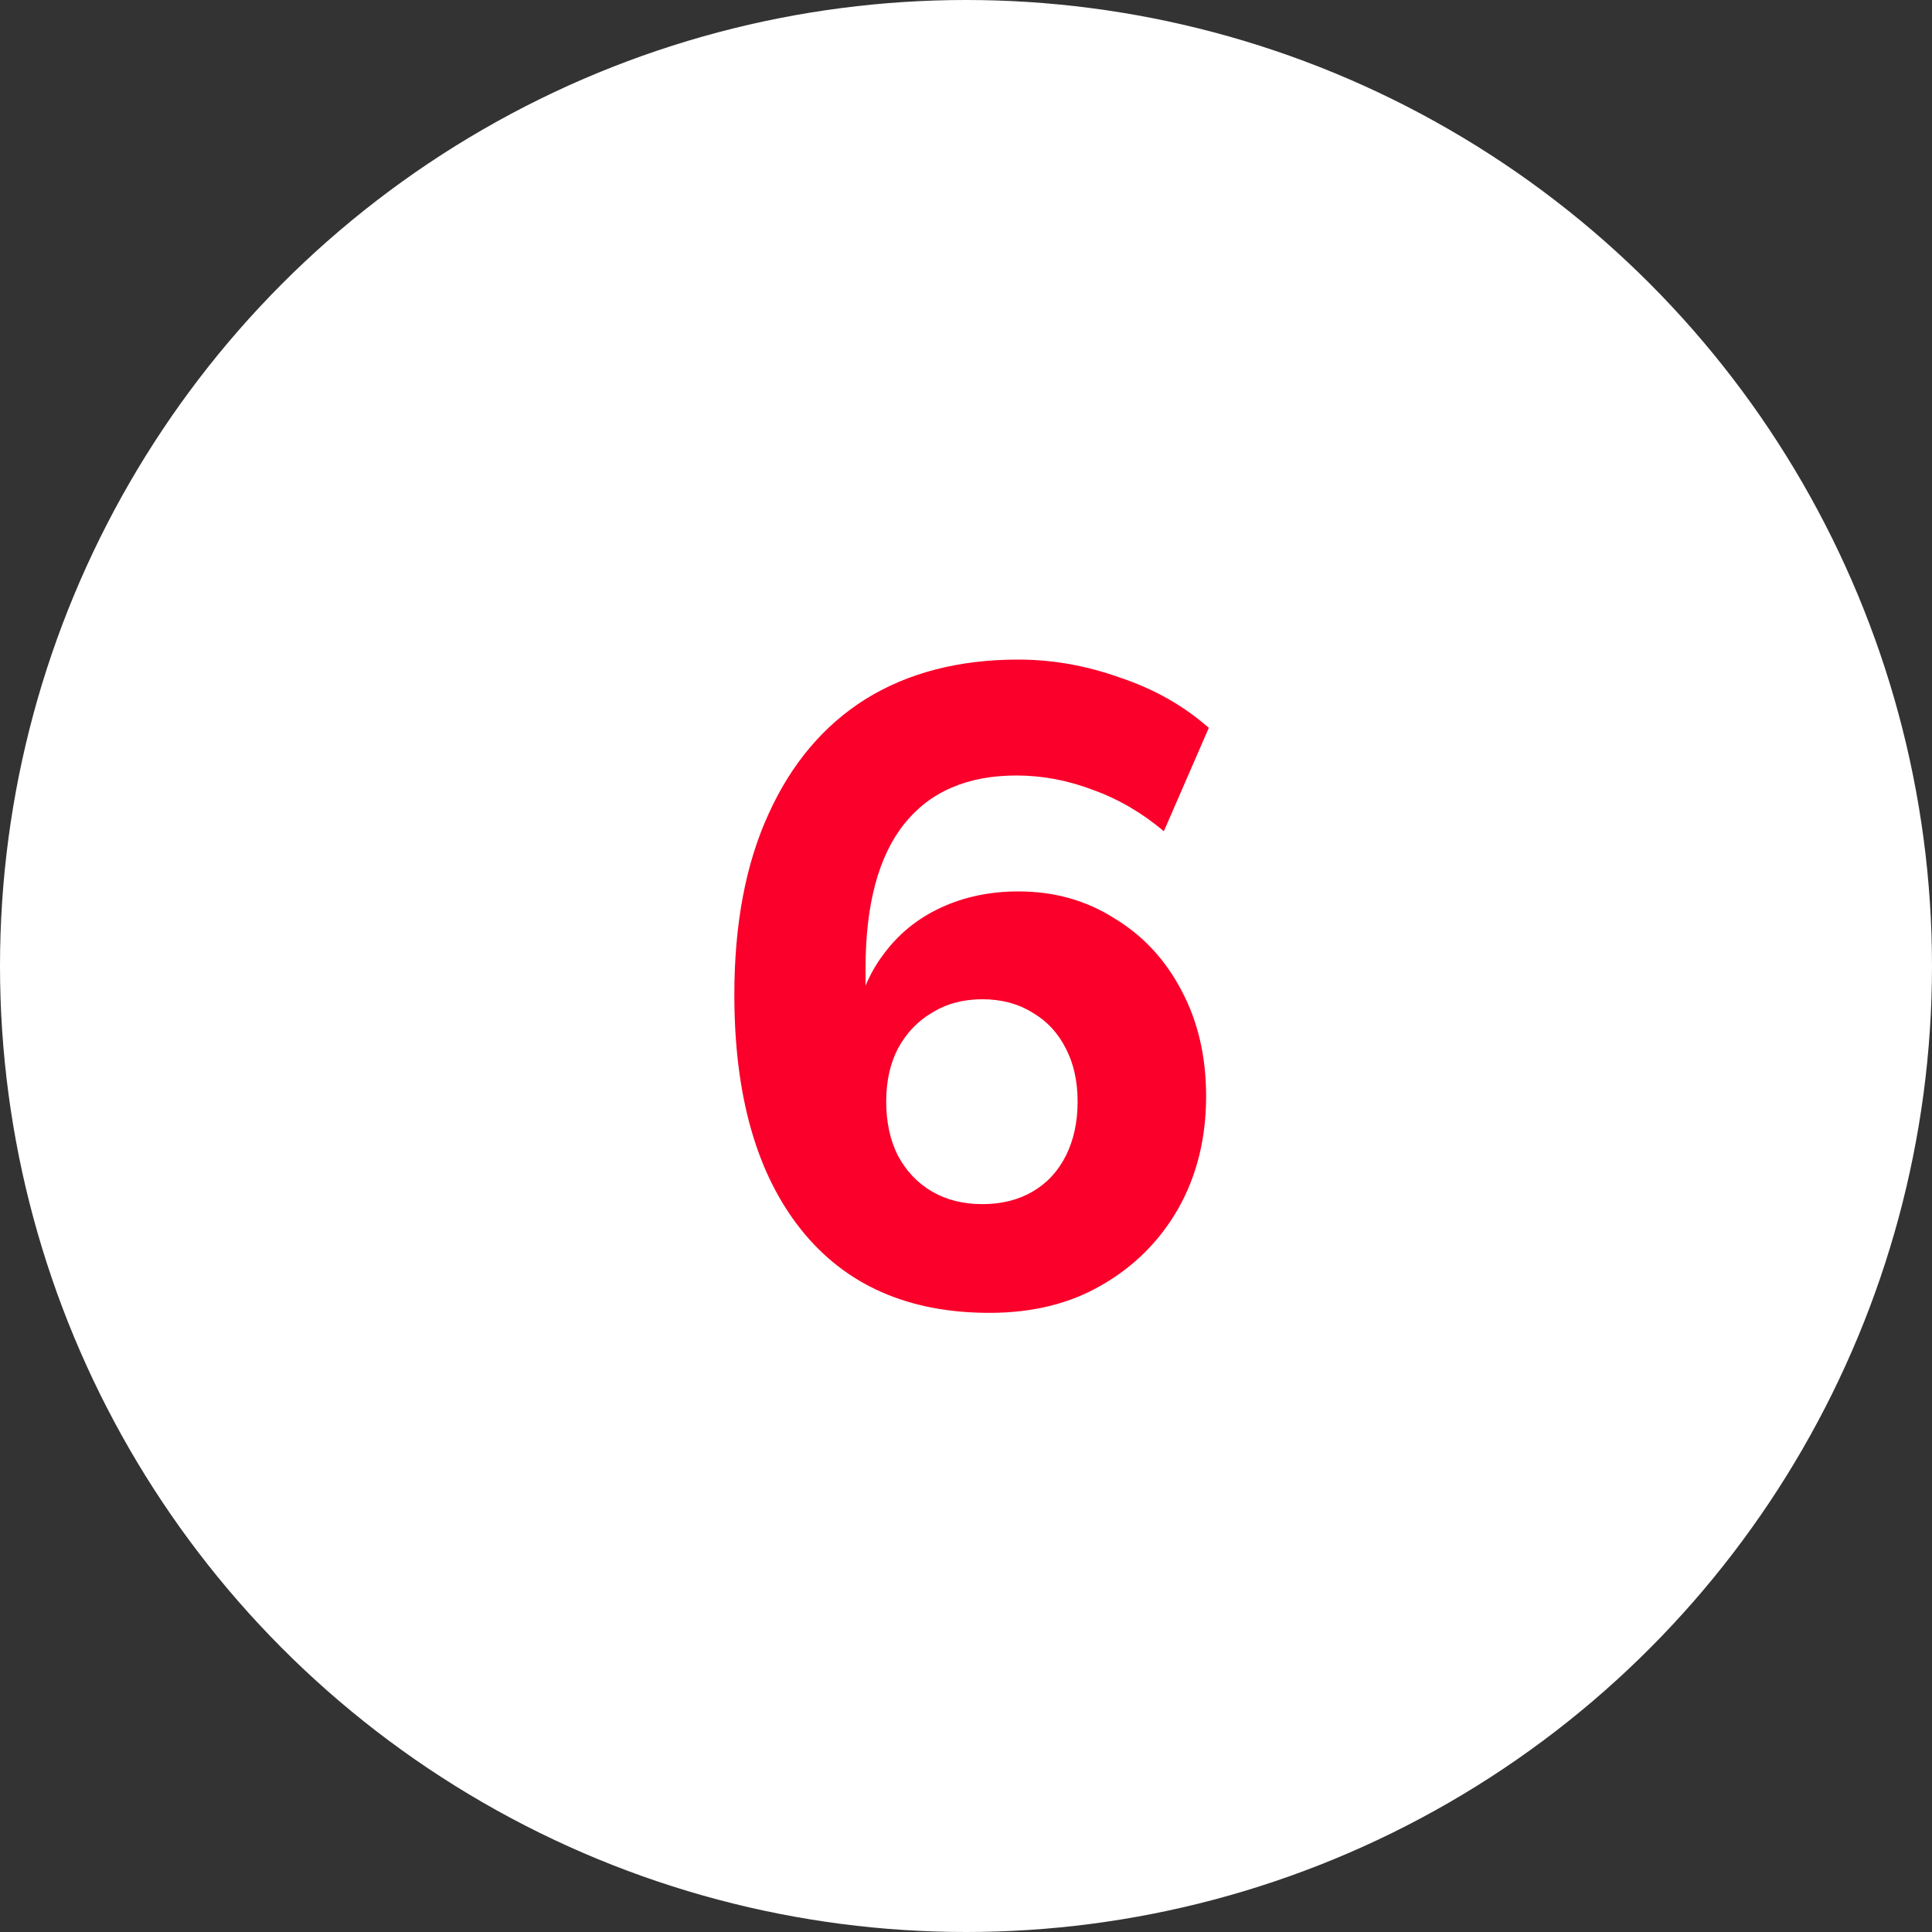 <?xml version="1.0" encoding="UTF-8"?> <svg xmlns="http://www.w3.org/2000/svg" width="86" height="86" viewBox="0 0 86 86" fill="none"><rect x="0" y="0" width="86" height="86" fill="#333333" stroke="none"/> <mask id="mask0_77_4253" style="mask-type:alpha" maskUnits="userSpaceOnUse" x="0" y="0" width="86" height="86"> <circle cx="43" cy="43" r="42.5" stroke="#6F00C7"></circle> </mask> <g mask="url(#mask0_77_4253)"> <path fill-rule="evenodd" clip-rule="evenodd" d="M42.005 0.897L42.185 2.691C42.922 10.067 41.723 17.166 39.012 23.502C30.71 18.721 21.274 15.701 11.223 14.928L11.07 16.922C20.881 17.677 30.088 20.639 38.178 25.329C31.575 38.931 17.857 48.606 1.559 49.168L1.628 51.167C18.632 50.581 32.954 40.523 39.899 26.364C47.219 30.922 53.555 36.924 58.502 43.992C48.197 54.569 43.307 69.983 46.803 85.425L48.754 84.984C45.445 70.37 49.995 55.784 59.647 45.686C64.602 53.271 67.996 61.996 69.362 71.425L69.879 74.994L71.859 74.707L71.341 71.138C69.911 61.269 66.327 52.148 61.093 44.244C66.35 39.241 72.942 35.503 80.484 33.651L83.85 32.824L83.373 30.881L80.007 31.708C72.226 33.62 65.411 37.449 59.949 42.573C54.827 35.334 48.288 29.193 40.745 24.535C43.659 17.837 44.957 10.313 44.175 2.492L43.995 0.698L42.005 0.897Z" fill="#1B1919"></path> </g> <circle cx="43" cy="43" r="42.5" fill="white" stroke="white"></circle> <path d="M44.048 58.44C40.421 58.44 37.621 57.2 35.648 54.72C33.675 52.24 32.688 48.76 32.688 44.28C32.688 41.133 33.194 38.453 34.208 36.24C35.221 34 36.661 32.293 38.528 31.12C40.421 29.947 42.688 29.36 45.328 29.36C46.848 29.36 48.355 29.627 49.848 30.16C51.368 30.667 52.688 31.413 53.808 32.4L51.808 37C50.821 36.173 49.768 35.56 48.648 35.16C47.528 34.733 46.395 34.52 45.248 34.52C43.061 34.52 41.395 35.24 40.248 36.68C39.101 38.12 38.528 40.267 38.528 43.12V45.72H38.008C38.221 44.44 38.661 43.36 39.328 42.48C39.995 41.573 40.848 40.88 41.888 40.4C42.928 39.92 44.075 39.68 45.328 39.68C46.928 39.68 48.355 40.08 49.608 40.88C50.888 41.653 51.888 42.733 52.608 44.12C53.328 45.48 53.688 47.04 53.688 48.8C53.688 50.667 53.275 52.333 52.448 53.8C51.621 55.24 50.488 56.373 49.048 57.2C47.635 58.027 45.968 58.44 44.048 58.44ZM43.728 53.6C44.581 53.6 45.328 53.413 45.968 53.04C46.608 52.667 47.101 52.133 47.448 51.44C47.794 50.747 47.968 49.947 47.968 49.04C47.968 48.133 47.794 47.347 47.448 46.68C47.101 45.987 46.608 45.453 45.968 45.08C45.328 44.68 44.581 44.48 43.728 44.48C42.874 44.48 42.128 44.68 41.488 45.08C40.848 45.453 40.341 45.987 39.968 46.68C39.621 47.347 39.448 48.133 39.448 49.04C39.448 49.947 39.621 50.747 39.968 51.44C40.341 52.133 40.848 52.667 41.488 53.04C42.128 53.413 42.874 53.6 43.728 53.6Z" fill="#FA002A"></path> </svg> 
